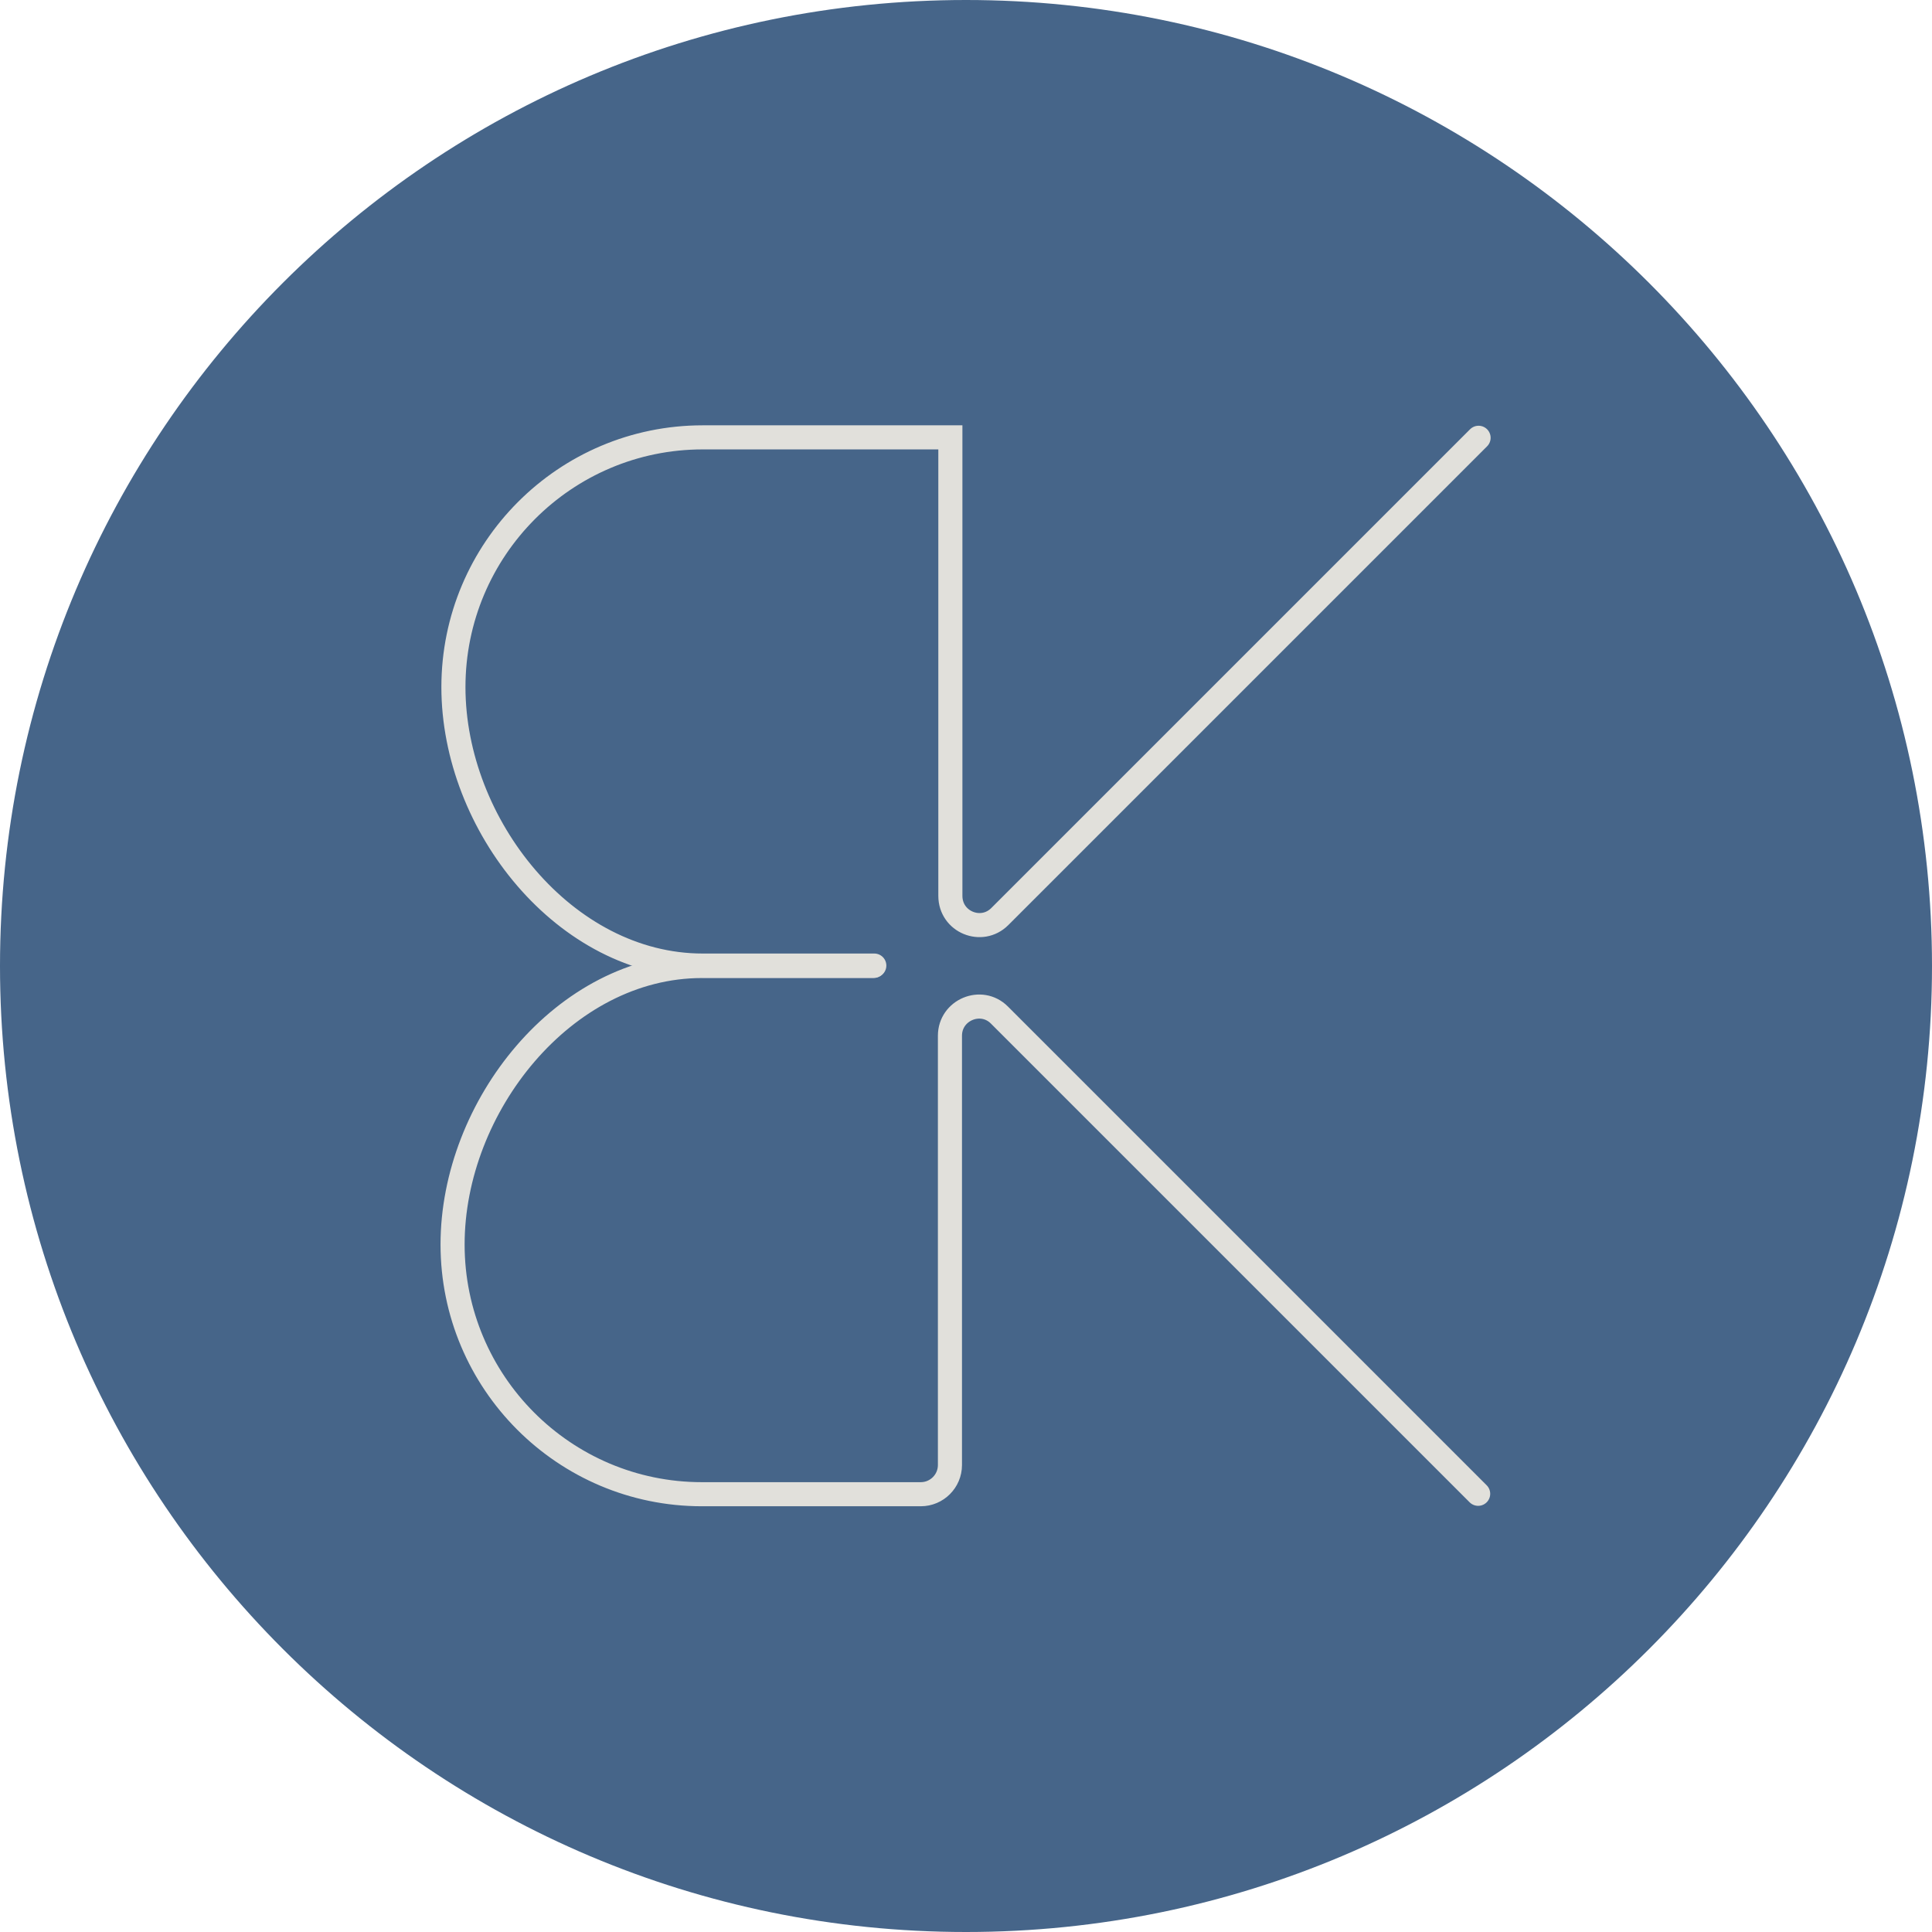 <?xml version="1.0" encoding="UTF-8"?>
<svg id="Ebene_2" xmlns="http://www.w3.org/2000/svg" version="1.1" viewBox="0 0 457.2 457.2">
  <!-- Generator: Adobe Illustrator 29.2.1, SVG Export Plug-In . SVG Version: 2.1.0 Build 116)  -->
  <defs>
    <style>
      .st0 {
        fill: #466589;
      }

      .st1 {
        fill: none;
        stroke: #e1e0db;
        stroke-linecap: round;
        stroke-miterlimit: 10;
        stroke-width: 5.7px;
      }
    </style>
  </defs>
  <path class="st0" d="M228.6,0h0c126.2,0,228.6,102.3,228.6,228.6h0c0,126.2-102.3,228.6-228.6,228.6h0C102.3,457.2,0,354.8,0,228.6h0C0,102.3,102.3,0,228.6,0Z"/>
  <g>
    <path class="st1" d="M206.7,228.6h-40.6c-32.6,0-59,33.3-59,65.9s26.4,59.1,59,59.1h51.8c3.8,0,6.9-3.1,6.9-6.9v-101.6c0-6.1,7.4-9.2,11.7-4.9l113.3,113.3"/>
    <path class="st1" d="M349.9,103.6l-113.3,113.3c-4.3,4.3-11.7,1.3-11.7-4.9v-108.5h-58.6c-32.6,0-59,26.5-59,59.1s26.4,65.9,59,65.9h40.6"/>
  </g>
</svg>